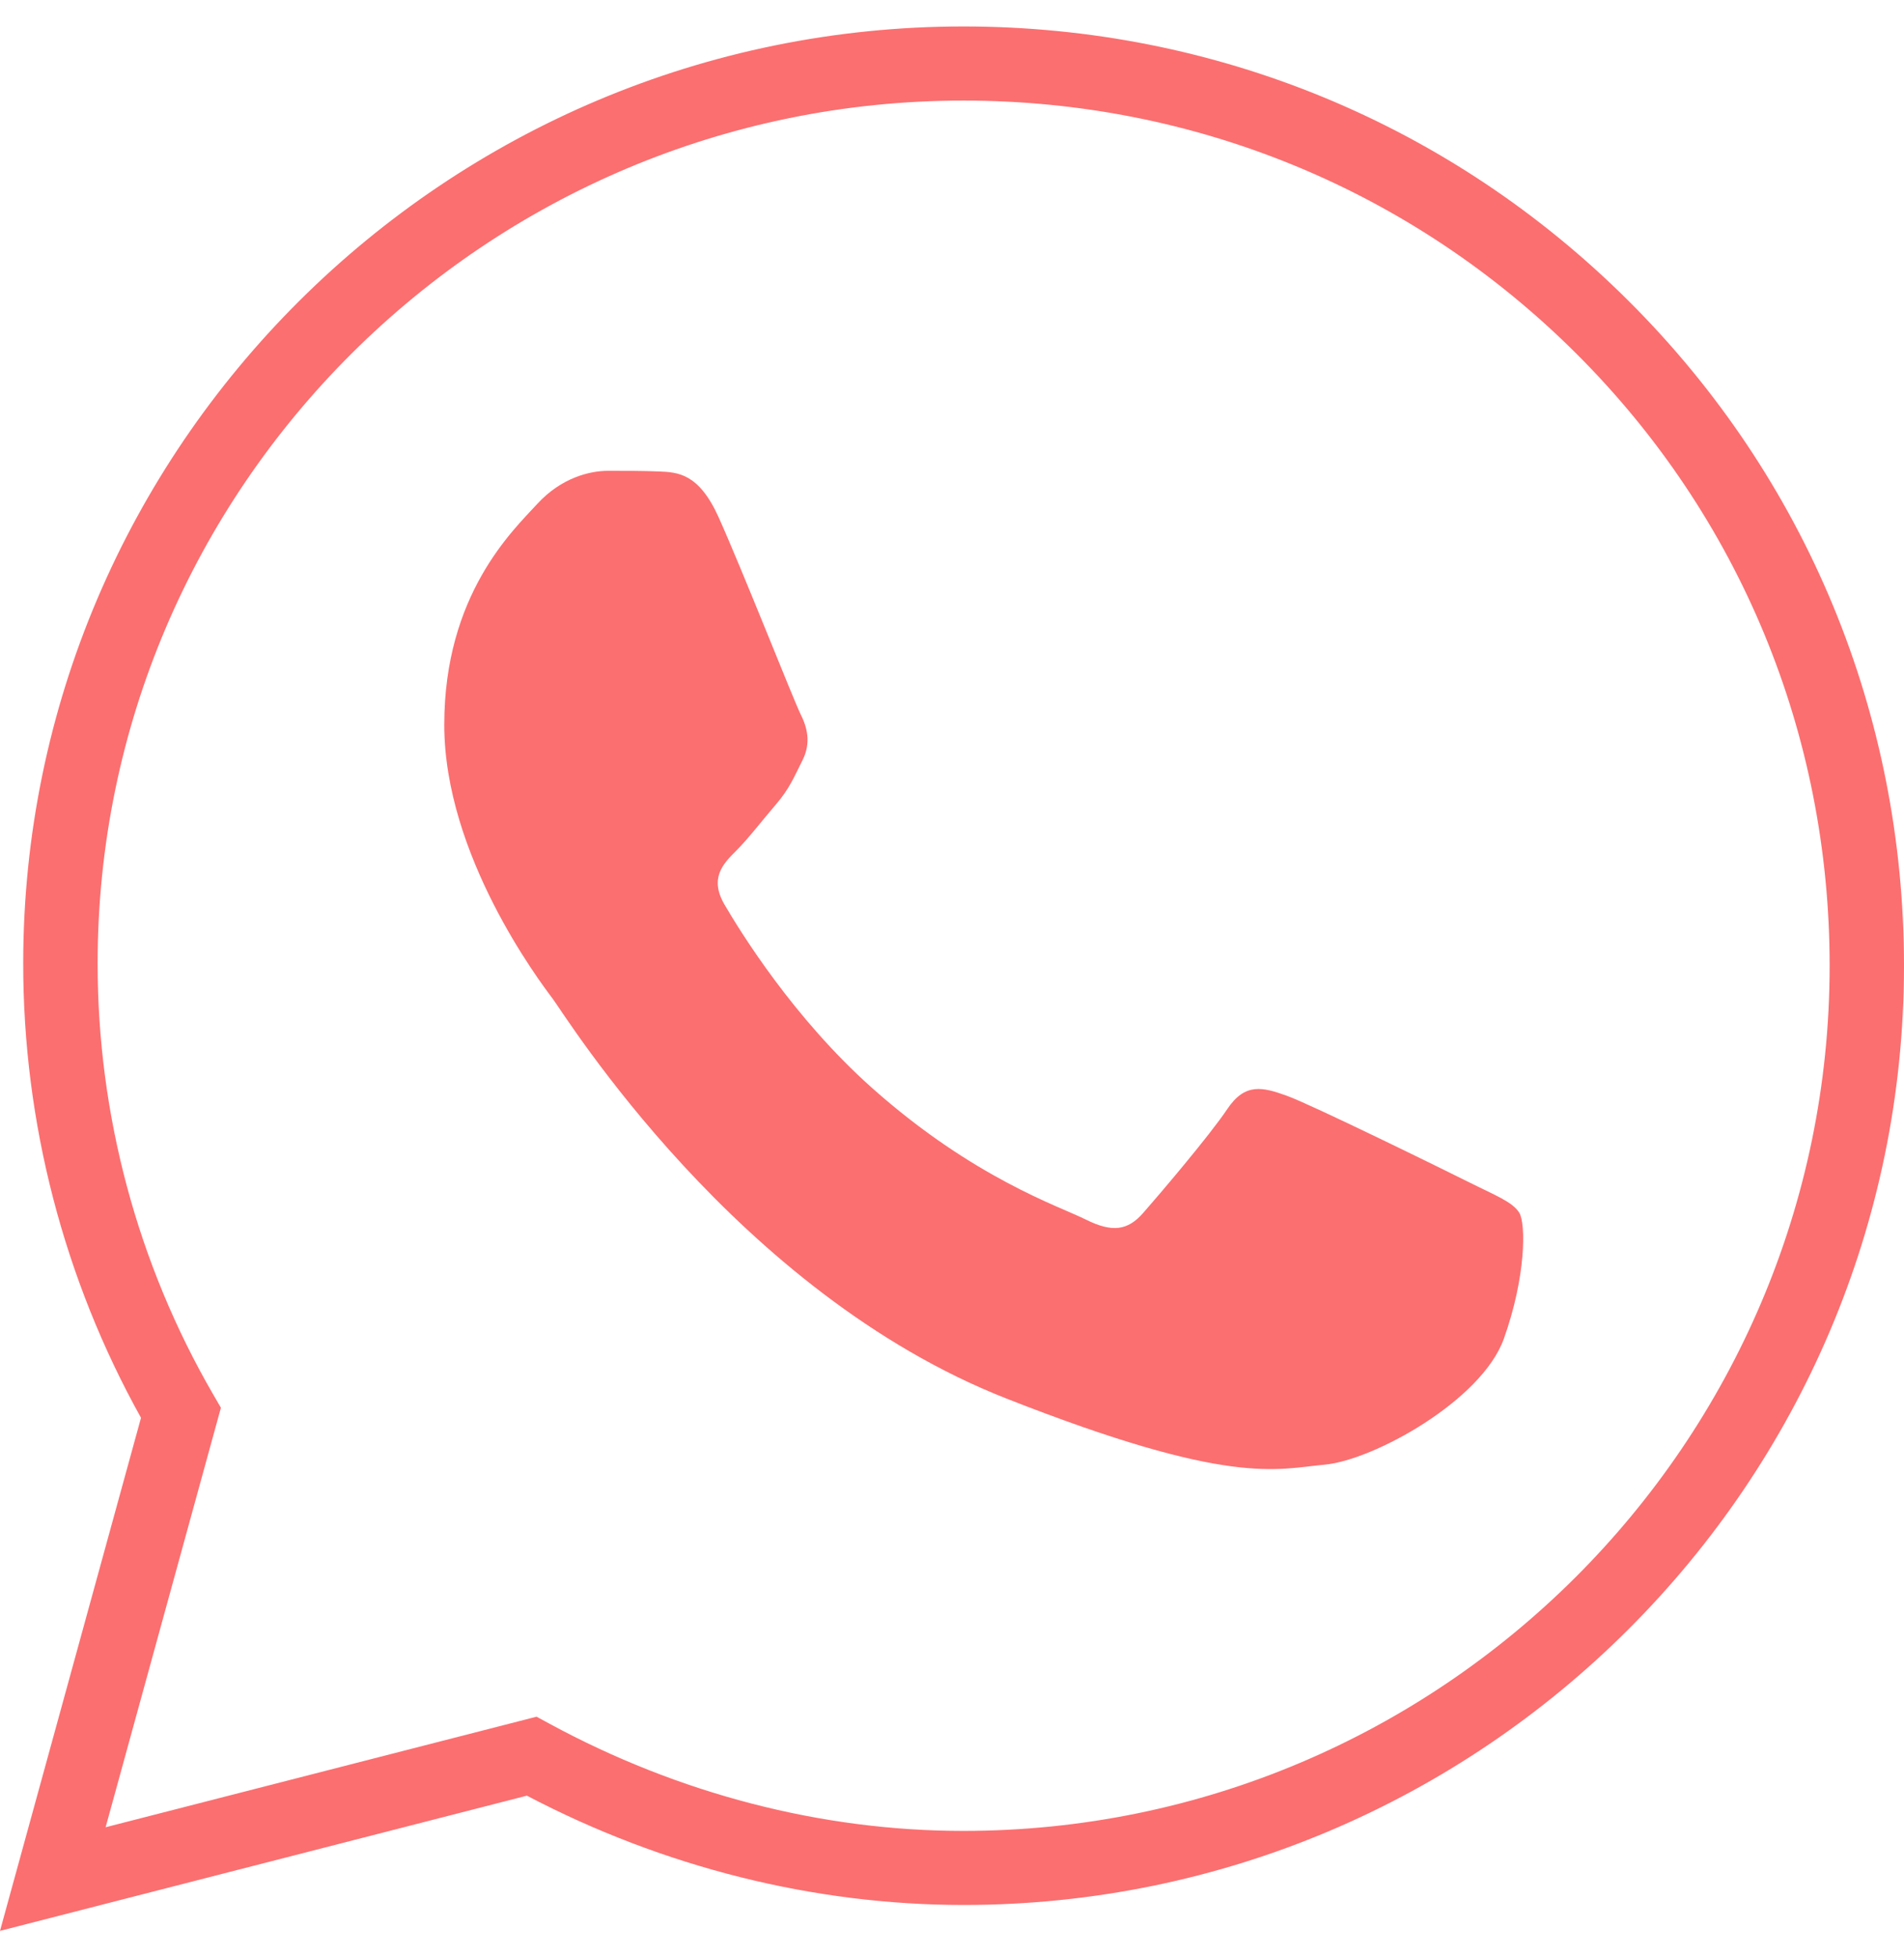 <svg width="36" height="37" viewBox="0 0 36 37" fill="none" xmlns="http://www.w3.org/2000/svg">
<g clip-path="url(#clip0_6_2658)">
<path d="M8.43767e-09 36.5L2.666 26.801C1.207 24.182 0.437 21.215 0.439 18.206C0.442 8.443 8.419 0.5 18.219 0.5C22.974 0.502 27.441 2.346 30.797 5.693C34.154 9.039 36.001 13.503 36 18.261C35.996 28.049 28.019 36.01 18.219 36.01C15.39 36.01 12.543 35.297 9.962 33.944L8.43767e-09 36.5ZM10.145 32.451L10.388 32.583C12.829 33.908 15.534 34.61 18.212 34.61C27.244 34.61 34.59 27.276 34.594 18.261C34.595 13.877 32.894 9.765 29.803 6.683C26.712 3.601 22.597 1.903 18.219 1.901C9.194 1.901 1.849 9.215 1.846 18.206C1.844 21.07 2.599 23.888 4.03 26.358L4.177 26.611L1.997 34.541L10.145 32.451Z" fill="#FB6F70"/>
<path fill-rule="evenodd" clip-rule="evenodd" d="M13.587 9.777C13.211 8.944 12.815 8.927 12.457 8.912C12.165 8.9 11.83 8.9 11.495 8.9C11.16 8.9 10.617 9.025 10.157 9.527C9.697 10.028 8.4 11.239 8.4 13.701C8.4 16.164 10.198 18.544 10.45 18.879C10.701 19.213 13.922 24.429 19.024 26.435C23.263 28.103 24.126 27.771 25.046 27.687C25.966 27.604 28.016 26.476 28.434 25.307C28.852 24.138 28.852 23.137 28.727 22.927C28.601 22.719 28.266 22.594 27.765 22.343C27.263 22.092 24.795 20.881 24.335 20.715C23.874 20.548 23.54 20.464 23.205 20.965C22.87 21.466 21.909 22.594 21.616 22.927C21.324 23.262 21.03 23.303 20.529 23.053C20.027 22.802 18.41 22.274 16.492 20.569C15 19.242 13.993 17.603 13.7 17.102C13.408 16.602 13.669 16.33 13.921 16.08C14.146 15.856 14.422 15.496 14.674 15.203C14.924 14.911 15.008 14.702 15.175 14.368C15.342 14.033 15.259 13.742 15.133 13.491C15.008 13.24 14.033 10.767 13.587 9.777Z" fill="#FB6F70"/>
</g>
<defs>
<clipPath id="clip0_6_2658">
<rect width="36" height="36" fill="white" transform="translate(0 0.5)"/>
</clipPath>
</defs>
</svg>
